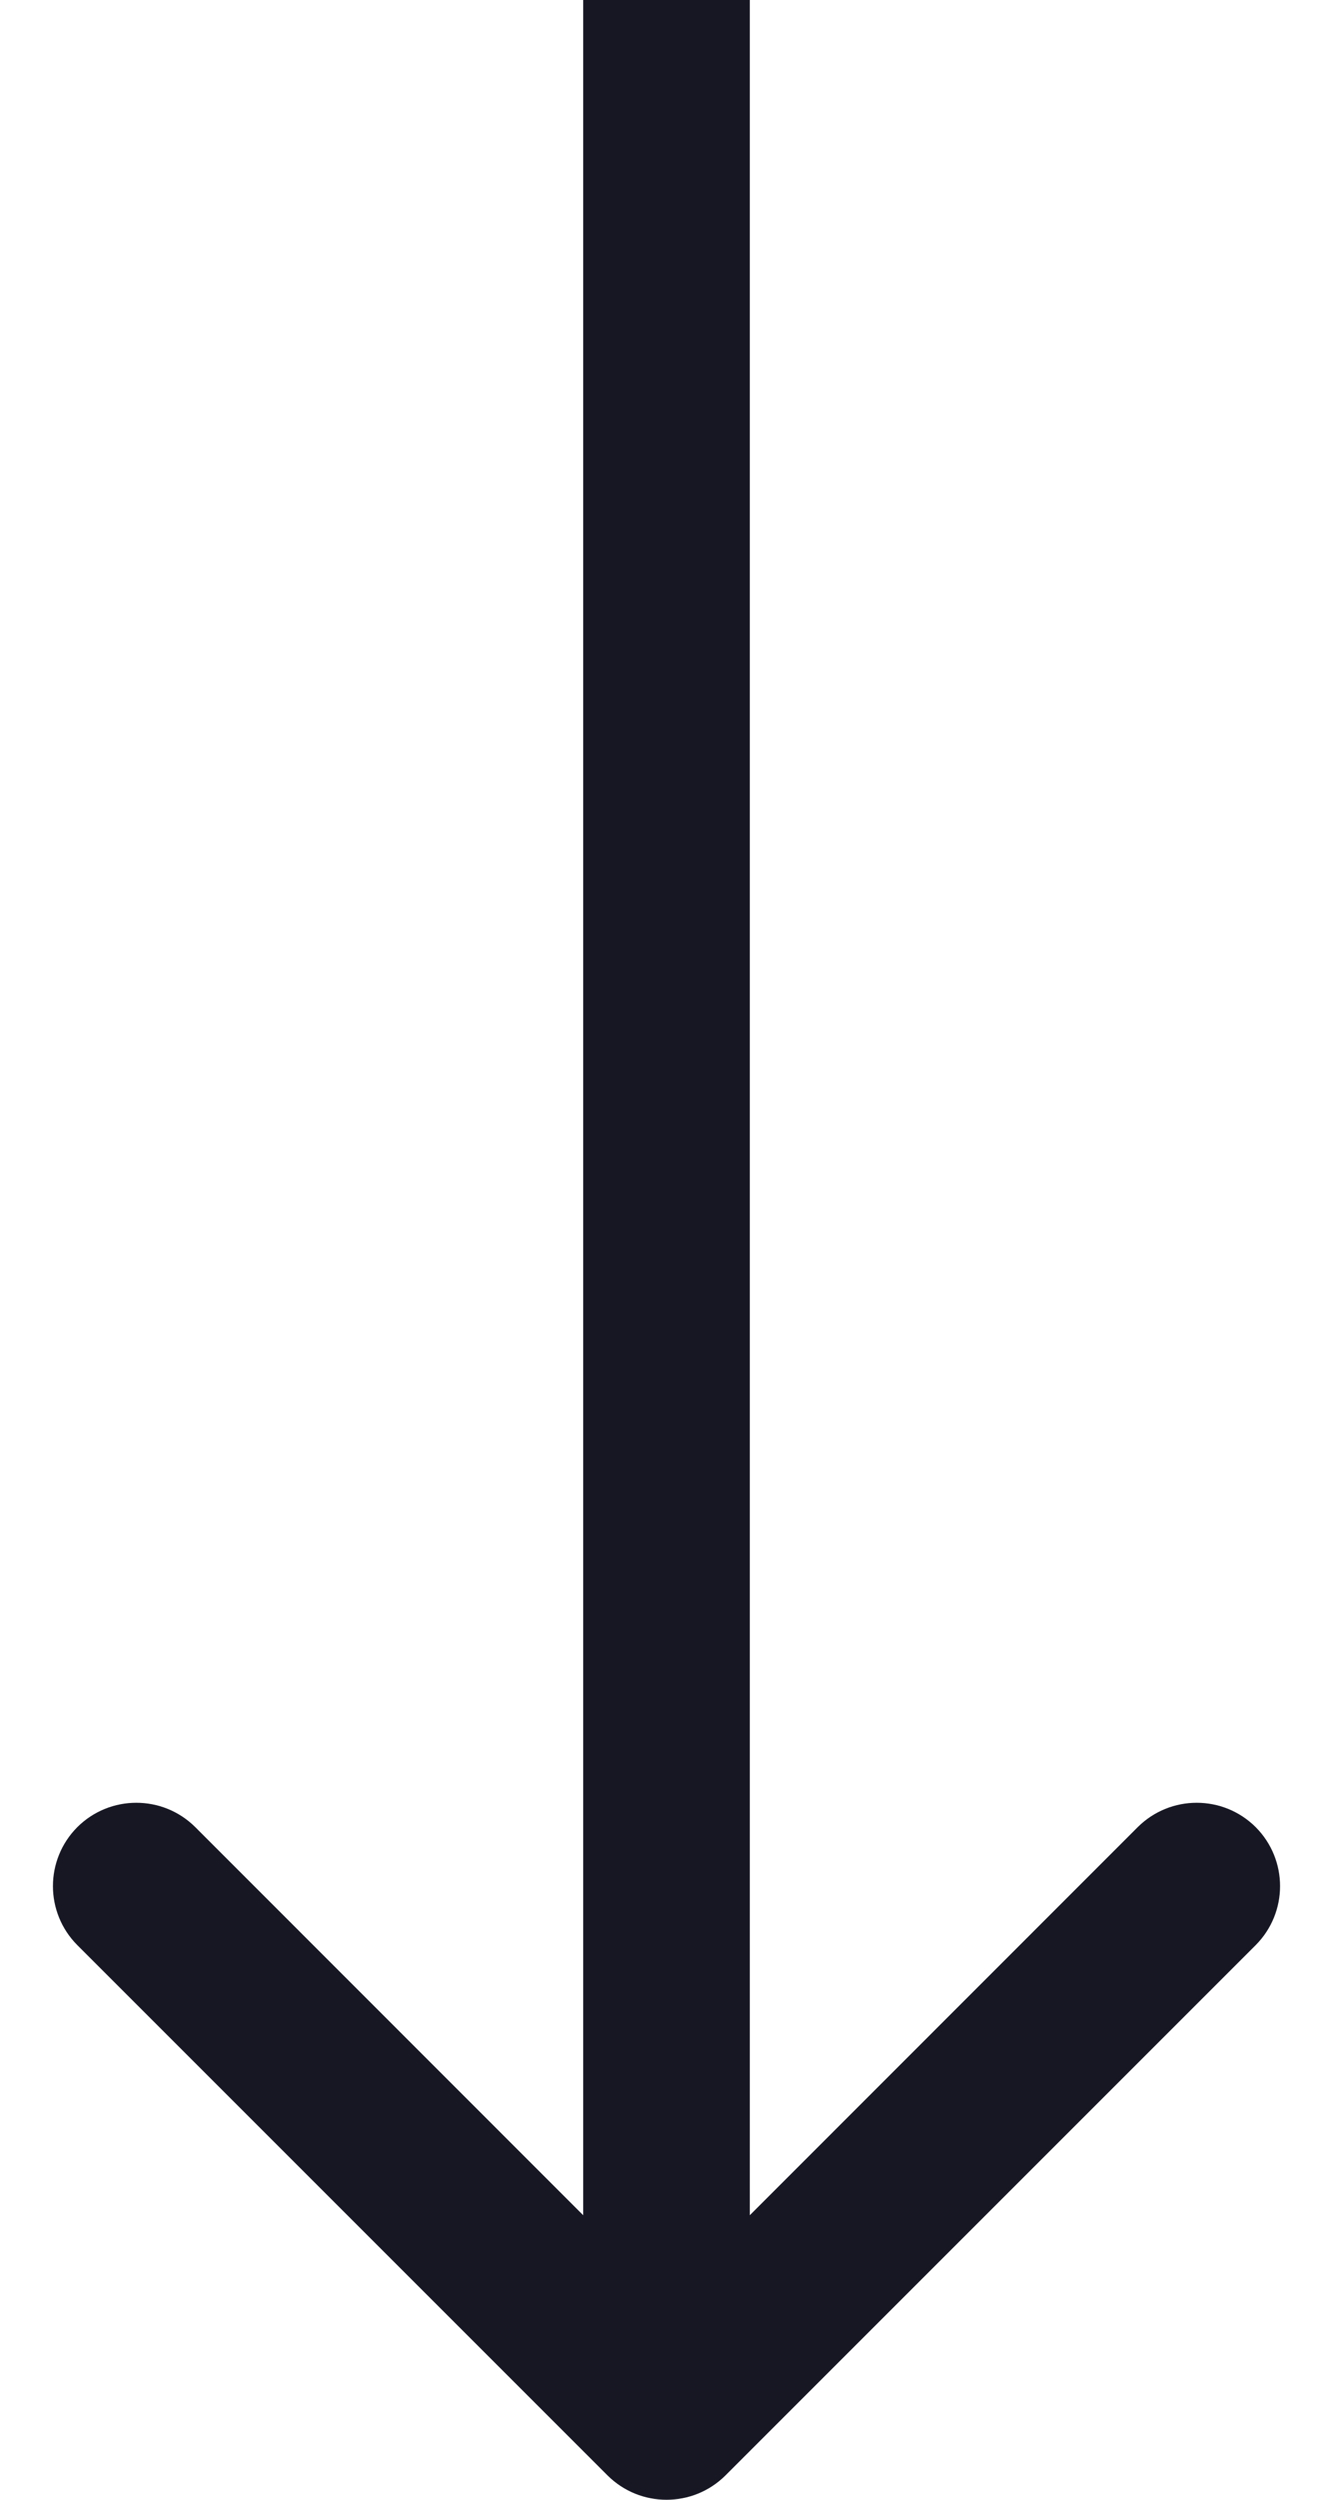<?xml version="1.0" encoding="UTF-8"?> <svg xmlns="http://www.w3.org/2000/svg" width="8" height="15" viewBox="0 0 8 15" fill="none"> <path d="M3.646 14.854C3.842 15.049 4.158 15.049 4.354 14.854L7.536 11.672C7.731 11.476 7.731 11.16 7.536 10.964C7.34 10.769 7.024 10.769 6.828 10.964L4 13.793L1.172 10.964C0.976 10.769 0.66 10.769 0.464 10.964C0.269 11.16 0.269 11.476 0.464 11.672L3.646 14.854ZM3.5 0V14.5H4.5V0H3.5Z" fill="#161723"></path> </svg> 